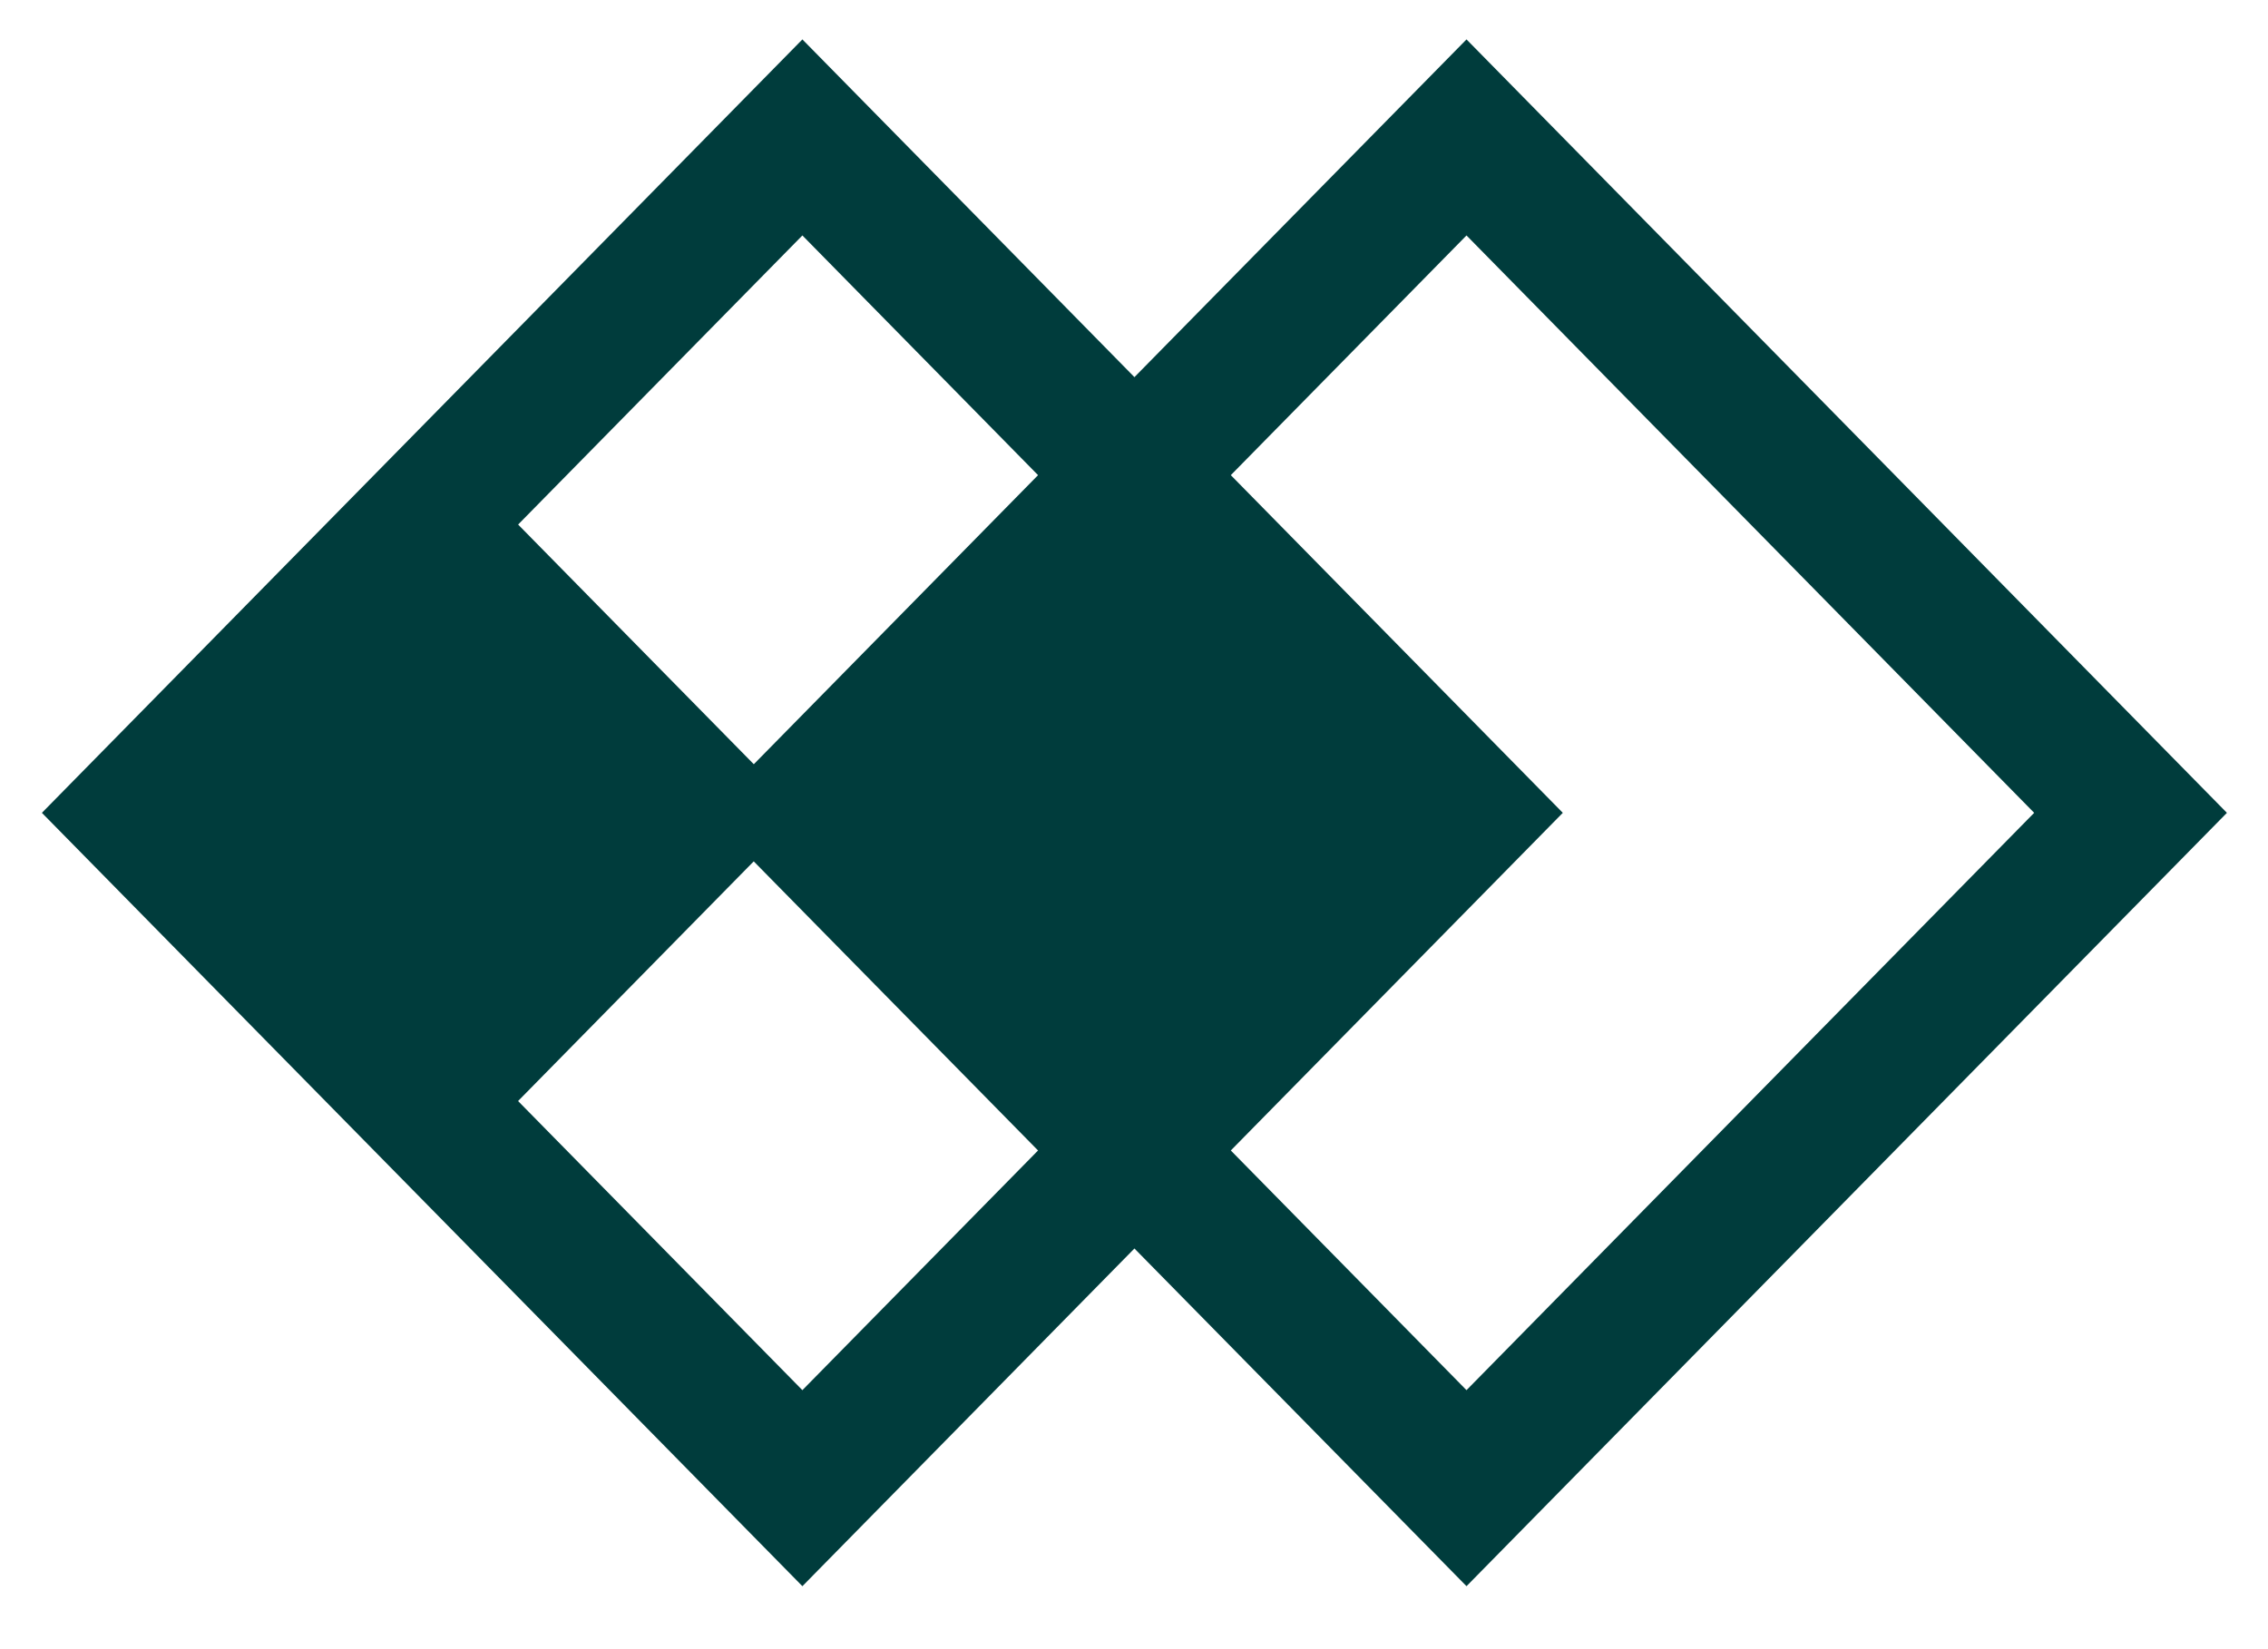 <svg width="33" height="24" viewBox="0 0 33 24" fill="none" xmlns="http://www.w3.org/2000/svg">
<path d="M21.338 2L31 11.829L21.338 21.657L11.675 11.829L21.338 2Z" stroke="#003C3C" stroke-width="2" stroke-miterlimit="10"/>
<path d="M11.675 2L21.337 11.829L11.675 21.657L2.012 11.829L11.675 2Z" stroke="#003C3C" stroke-width="2" stroke-miterlimit="10"/>
<path d="M16.506 8.34L13.076 11.828L16.506 15.316L19.935 11.828L16.506 8.34Z" fill="#003C3C" stroke="#003C3C" stroke-width="2"/>
<path d="M6.831 8.34L3.401 11.828L6.831 15.316L10.26 11.828L6.831 8.34Z" fill="#003C3C" stroke="#003C3C" stroke-width="2"/>
</svg>
